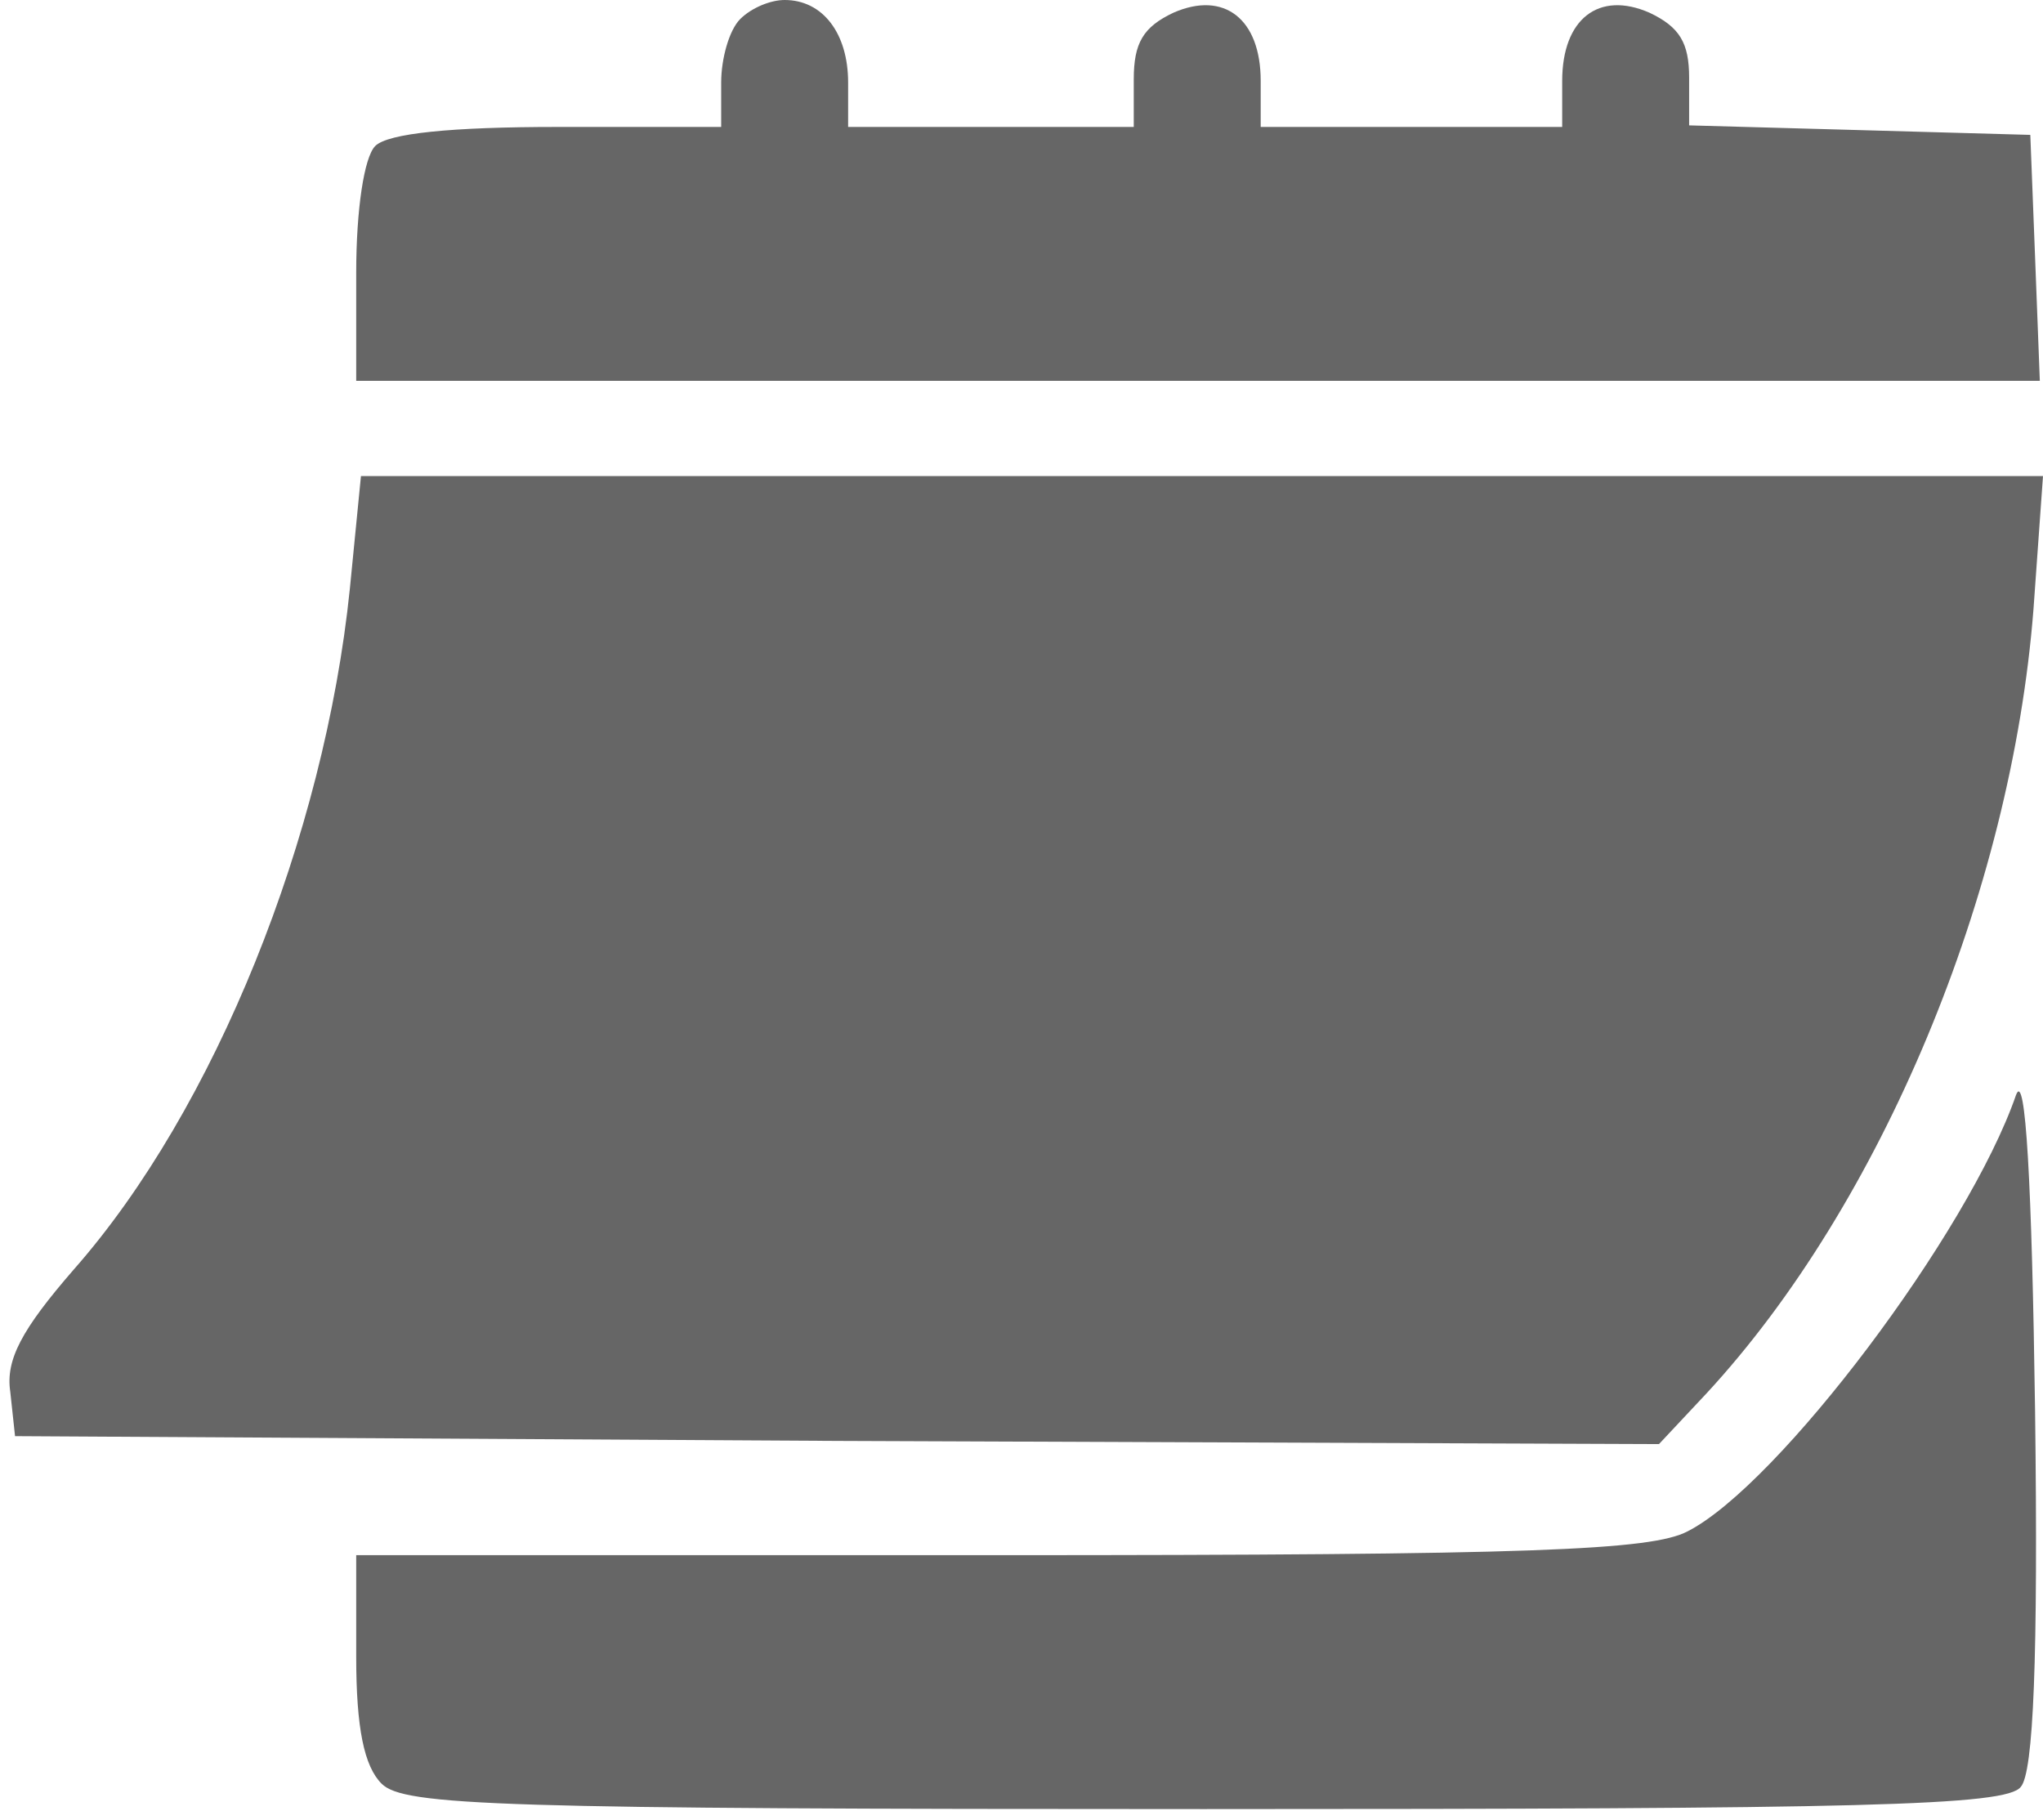 <?xml version="1.0" encoding="UTF-8"?> <svg xmlns="http://www.w3.org/2000/svg" width="110" height="98" viewBox="0 0 110 98" fill="none"> <path d="M39.855 1.025C39.257 1.623 38.83 3.161 38.83 4.443V6.835H30.03C24.305 6.835 20.888 7.177 20.204 7.86C19.606 8.458 19.179 11.278 19.179 14.695V20.505H64.461H109.829L109.573 13.841L109.317 7.262L100.175 7.006L90.947 6.75V4.186C90.947 2.307 90.435 1.452 88.811 0.684C86.077 -0.513 84.112 1.025 84.112 4.357V6.835H75.996H67.879V4.357C67.879 1.025 65.914 -0.513 63.18 0.684C61.556 1.452 61.044 2.307 61.044 4.272V6.835H53.354H45.665V4.443C45.665 1.794 44.298 0 42.247 0C41.478 0 40.453 0.427 39.855 1.025Z" fill="#666666"></path> <path d="M18.837 31.698C17.47 45.026 11.575 59.721 3.971 68.351C1.151 71.597 0.297 73.221 0.553 74.93L0.81 77.322L45.067 77.578L89.324 77.749L91.887 75.015C101.285 64.848 108.291 48.102 109.487 32.808L110 25.631H64.718H19.435L18.837 31.698Z" fill="#666666"></path> <path d="M108.548 58.953C105.984 66.386 95.732 79.97 90.862 82.448C88.897 83.473 82.489 83.73 53.782 83.73H19.179V89.198C19.179 93.042 19.606 95.093 20.546 96.033C21.742 97.229 26.869 97.4 64.803 97.4C100.26 97.4 108.035 97.229 108.804 96.204C109.487 95.435 109.744 89.283 109.573 75.955C109.402 63.652 109.06 57.586 108.548 58.953Z" fill="#666666"></path> </svg> 